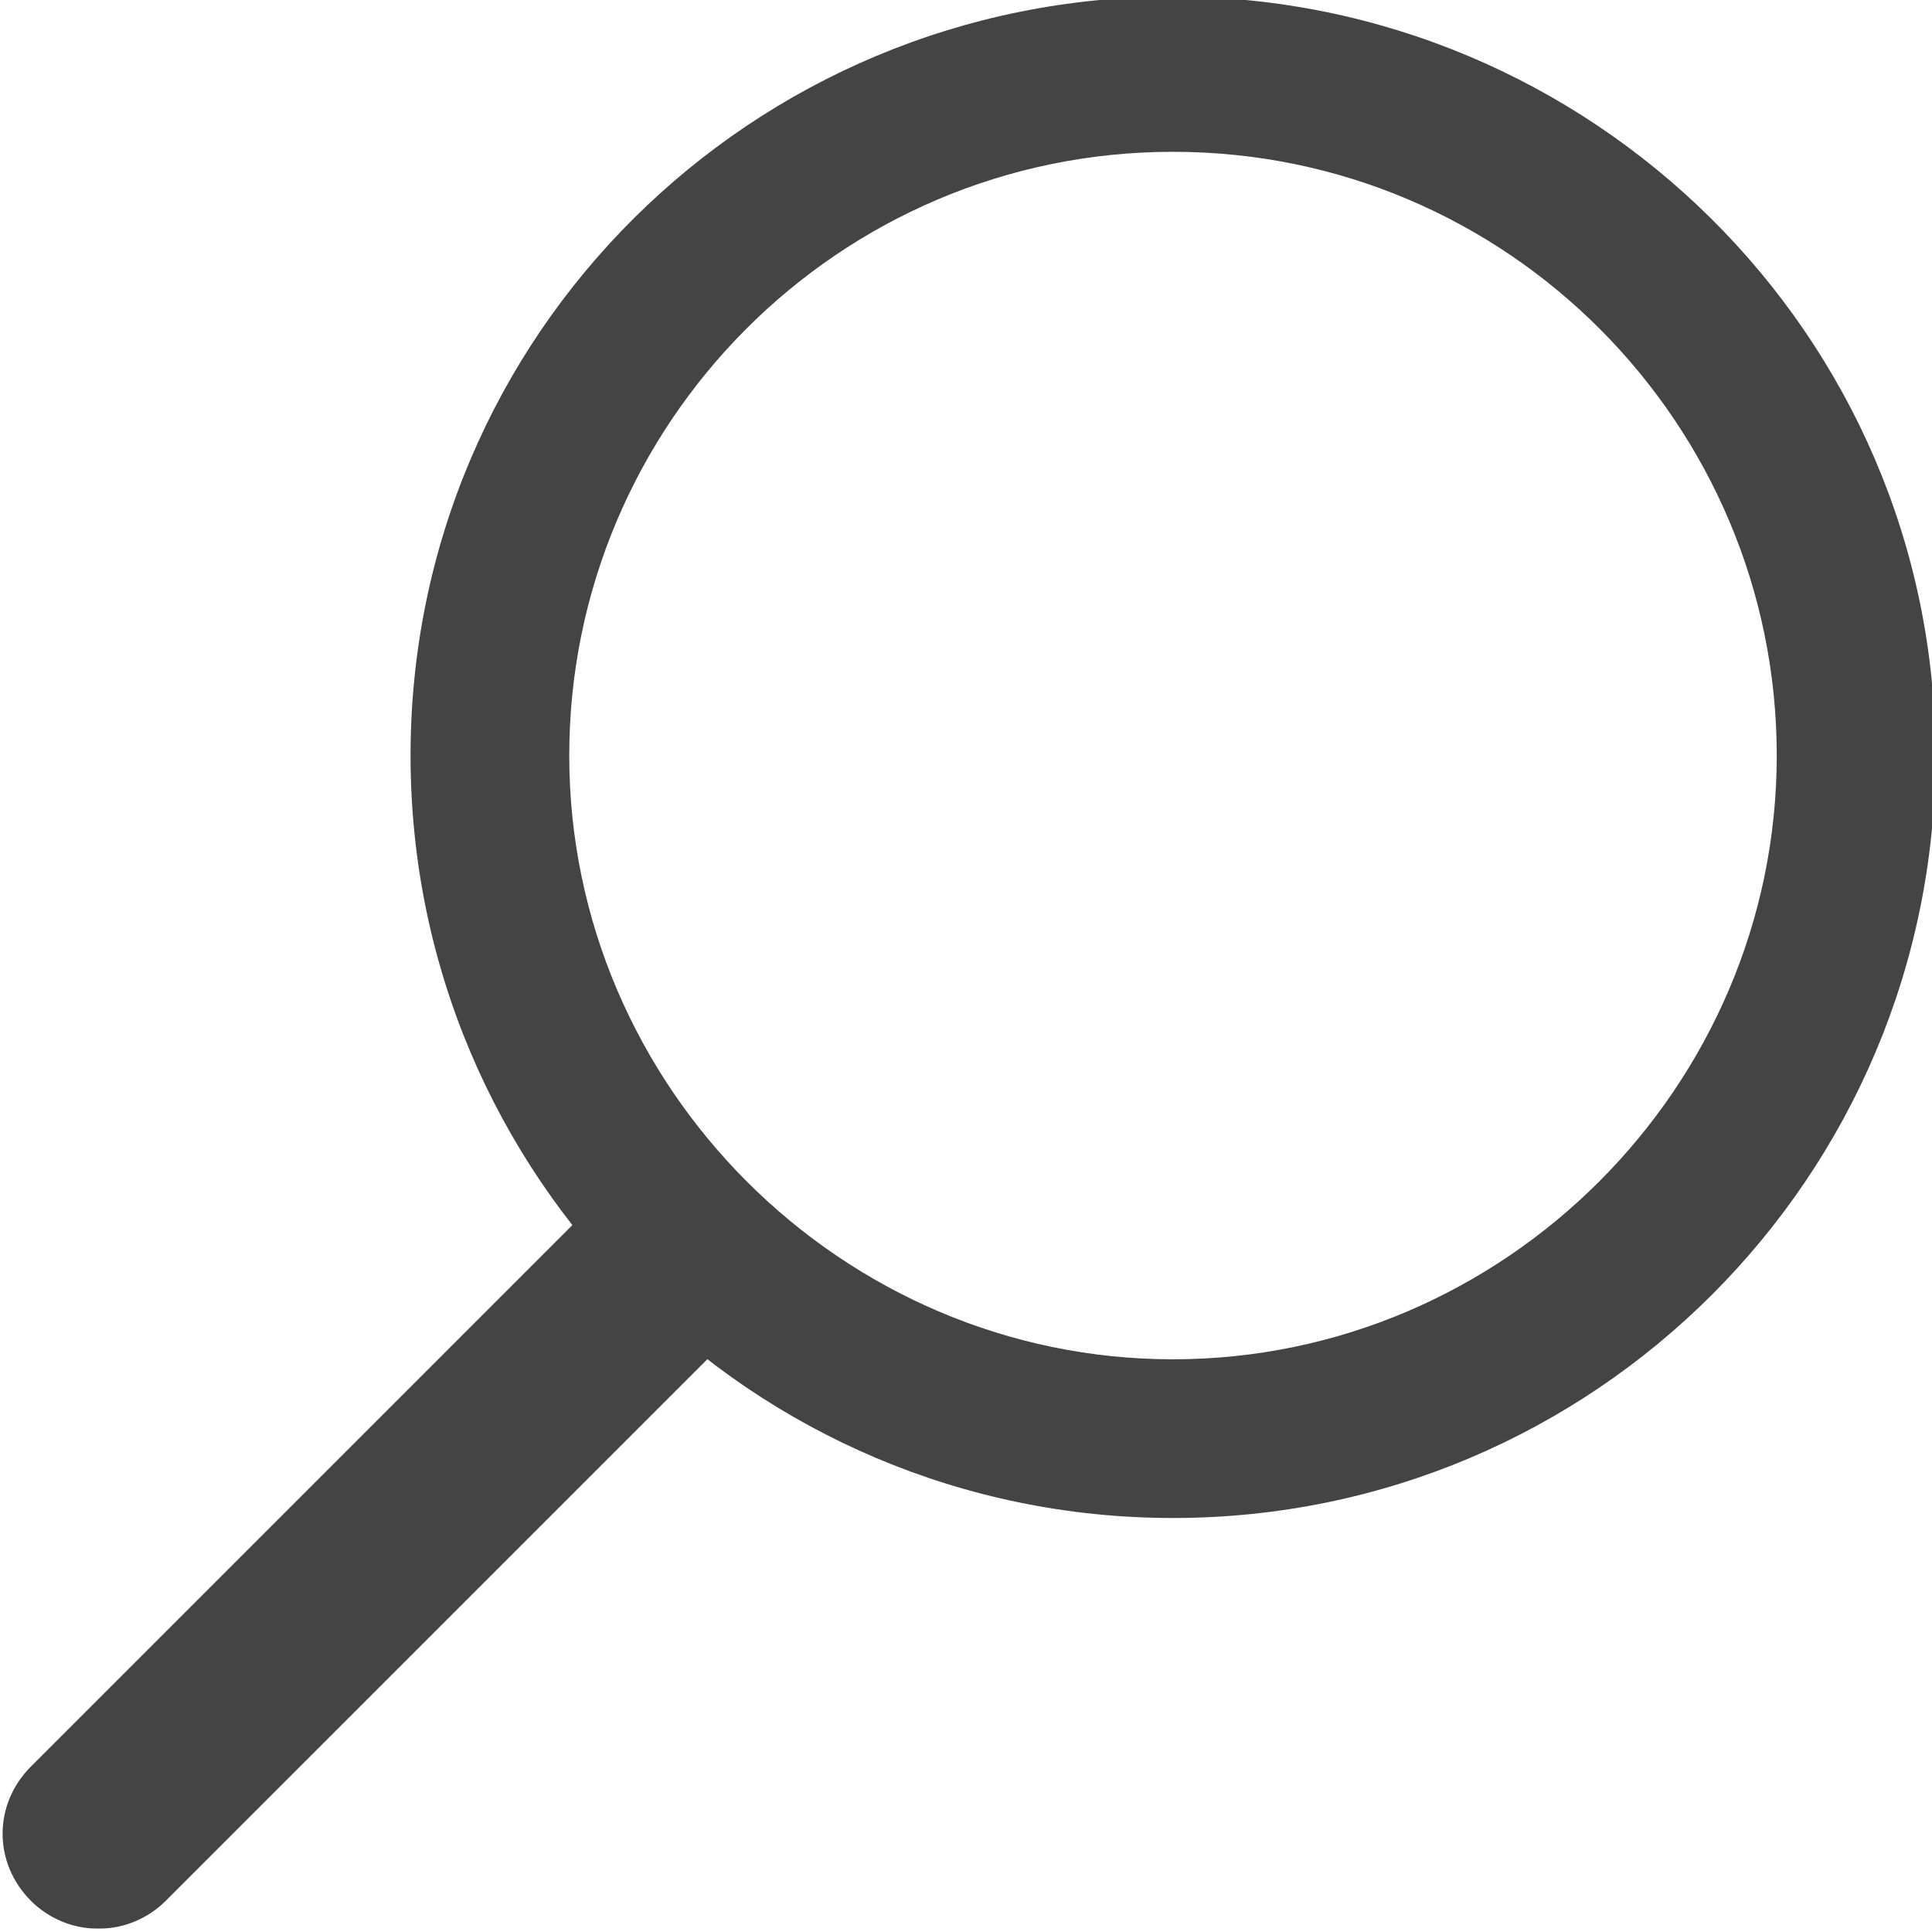 <?xml version="1.0" encoding="UTF-8"?>
<svg id="_レイヤー_1" data-name="レイヤー 1" xmlns="http://www.w3.org/2000/svg" width="56" height="56" version="1.1" viewBox="0 0 56 56">
  <defs>
    <style>
      .cls-1 {
        fill: #444;
        stroke-width: 0px;
      }
    </style>
  </defs>
  <path class="cls-1" d="M2.8,55.9c-.7,0-1.4-.3-1.9-.8-1.1-1.1-1.1-2.8,0-3.9l15.7-15.7c1.1-1.1,2.8-1.1,3.9,0s1.1,2.8,0,3.9l-15.7,15.7c-.5.5-1.2.8-1.9.8Z"/>
  <path class="cls-1" d="M34-.1C21.8-.1,11.9,9.7,11.9,21.9s9.9,22.1,22.1,22.1,22.1-9.9,22.1-22.1S46.1-.1,34-.1ZM34,39.4c-9.6,0-17.5-7.9-17.5-17.5S24.3,4.4,34,4.4s17.5,7.9,17.5,17.5-7.9,17.5-17.5,17.5Z"/>
</svg>